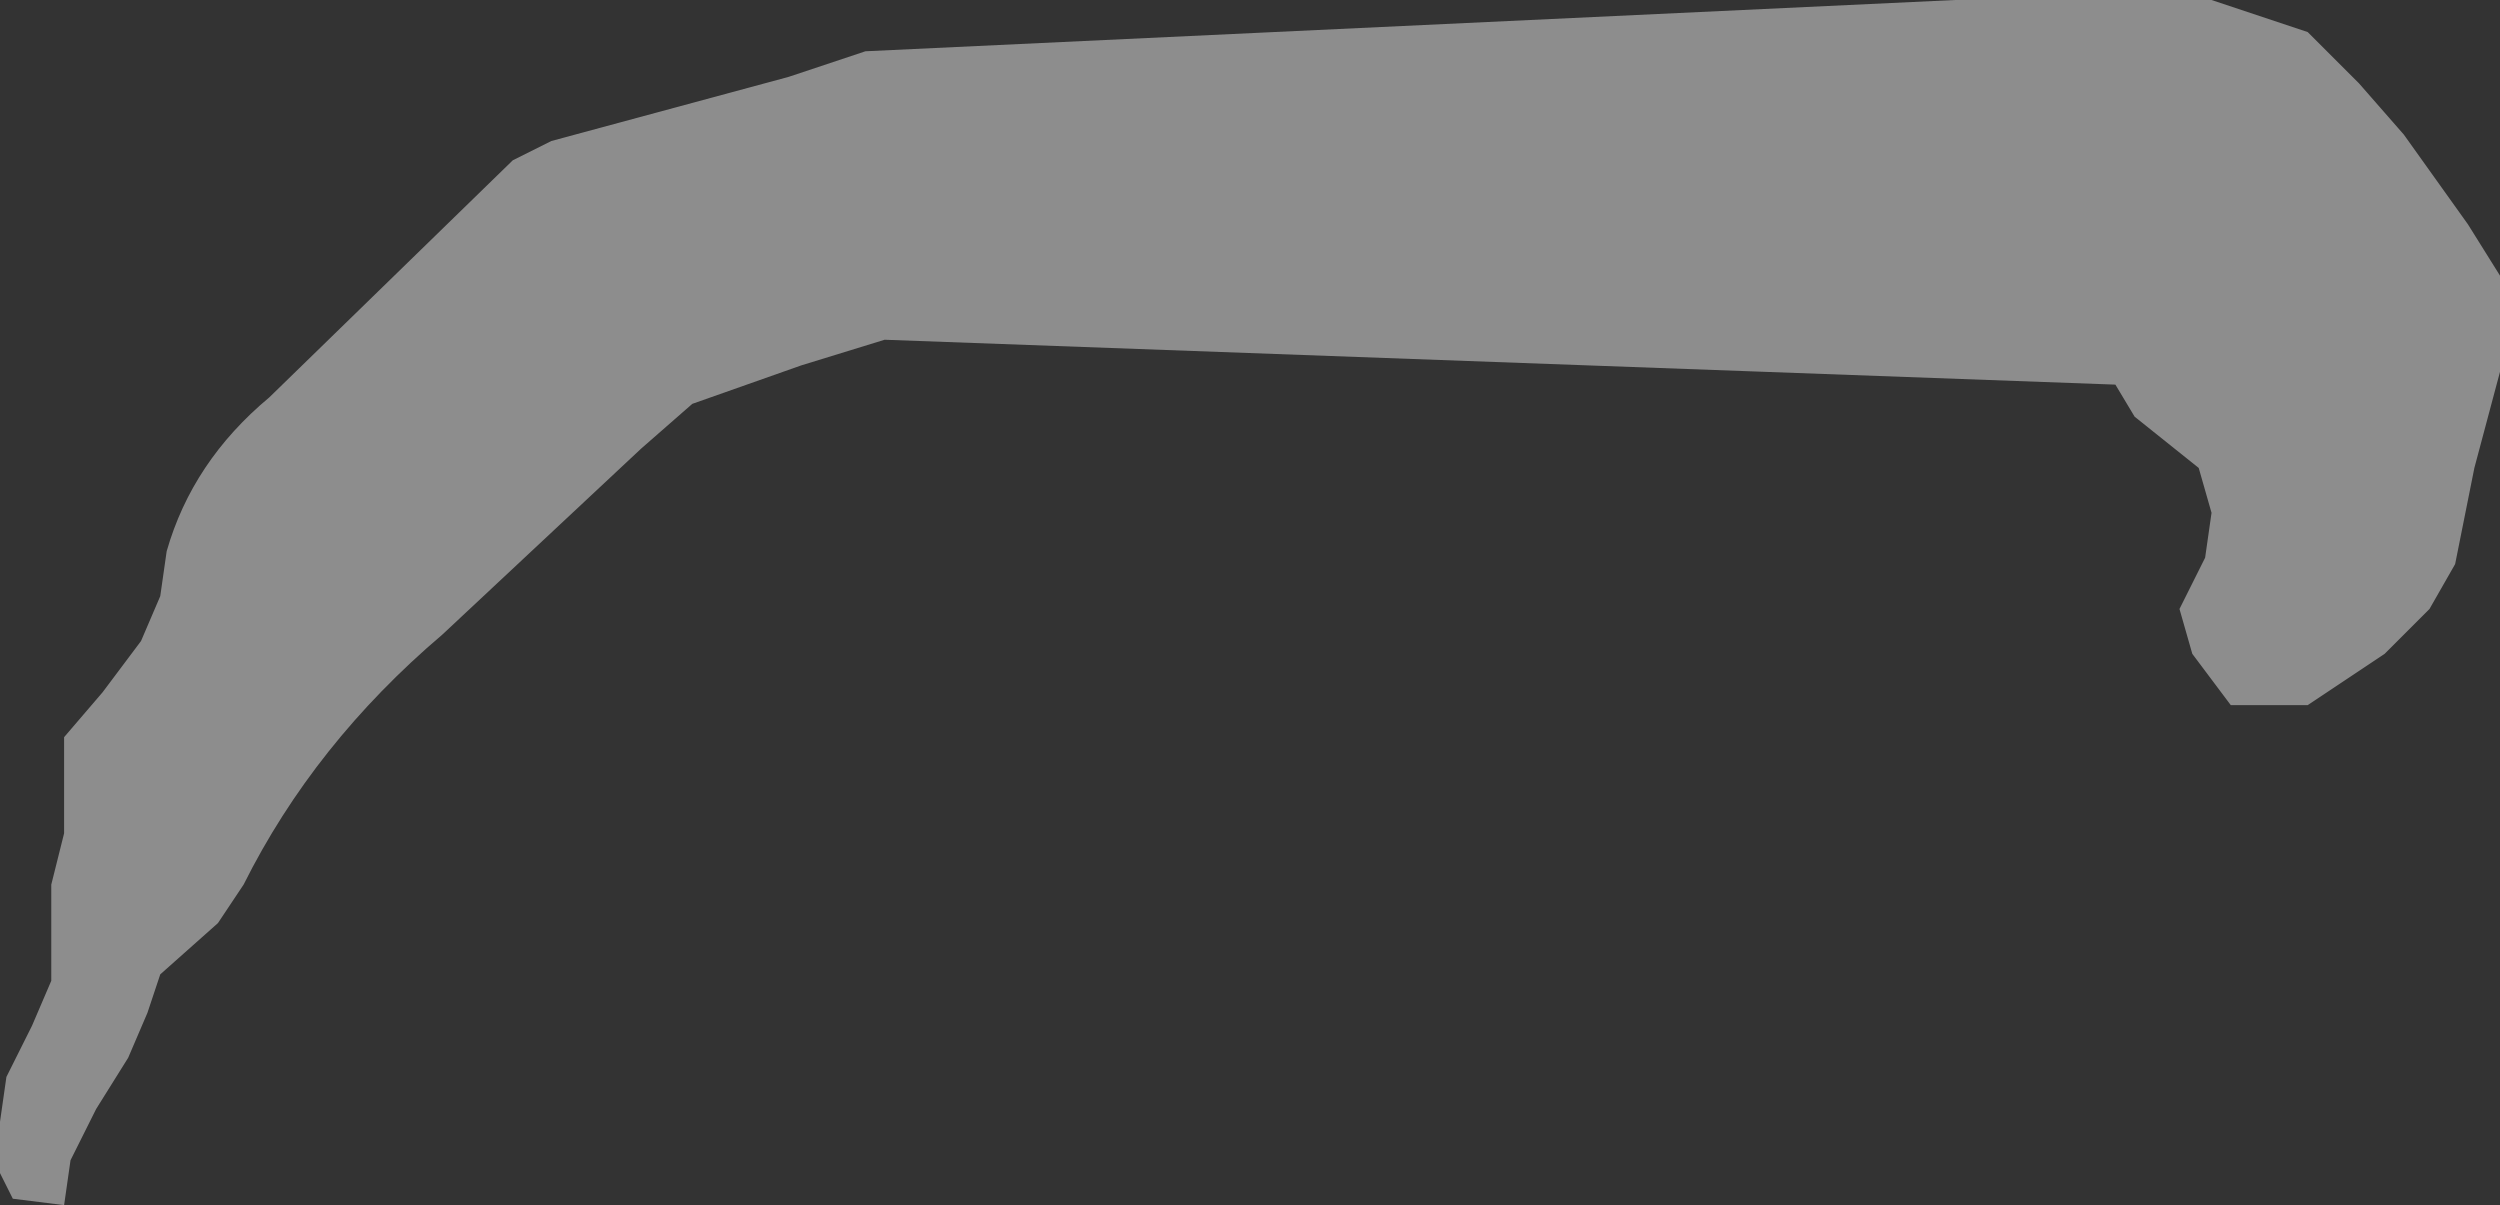<?xml version="1.0" encoding="UTF-8" standalone="no"?>
<svg xmlns:xlink="http://www.w3.org/1999/xlink" height="9.4px" width="19.5px" xmlns="http://www.w3.org/2000/svg">
  <rect width="100%" height="100%" fill="#333333" stroke="none"/>
  <g transform="matrix(1.0, 0.0, 0.0, 1.0, -412.2, -184.6)">
    <path d="M418.95 185.0 L427.45 184.6 429.45 184.6 430.2 184.85 430.6 185.25 430.95 185.65 431.45 186.35 431.7 186.75 431.7 187.1 431.7 187.5 431.5 188.25 431.35 189.0 431.15 189.35 430.8 189.7 430.2 190.1 429.6 190.1 429.3 189.7 429.2 189.35 429.4 188.95 429.45 188.6 429.35 188.25 428.85 187.85 428.7 187.6 419.1 187.25 418.45 187.45 417.6 187.75 417.2 188.1 415.65 189.55 Q414.65 190.4 414.1 191.5 L413.9 191.8 413.45 192.2 413.35 192.5 413.2 192.85 412.95 193.25 412.75 193.65 412.7 194.0 412.3 193.95 412.2 193.75 412.2 193.35 412.25 193.0 412.45 192.6 412.6 192.25 412.6 191.85 412.6 191.5 412.7 191.1 412.7 190.75 412.7 190.35 413.0 190.0 413.3 189.6 413.45 189.25 413.5 188.9 Q413.7 188.2 414.3 187.7 L416.2 185.85 416.5 185.7 418.35 185.2 418.95 185.0" fill="#ffffff" fill-opacity="0.443" fill-rule="evenodd" stroke="none"/>
  </g>
</svg>
